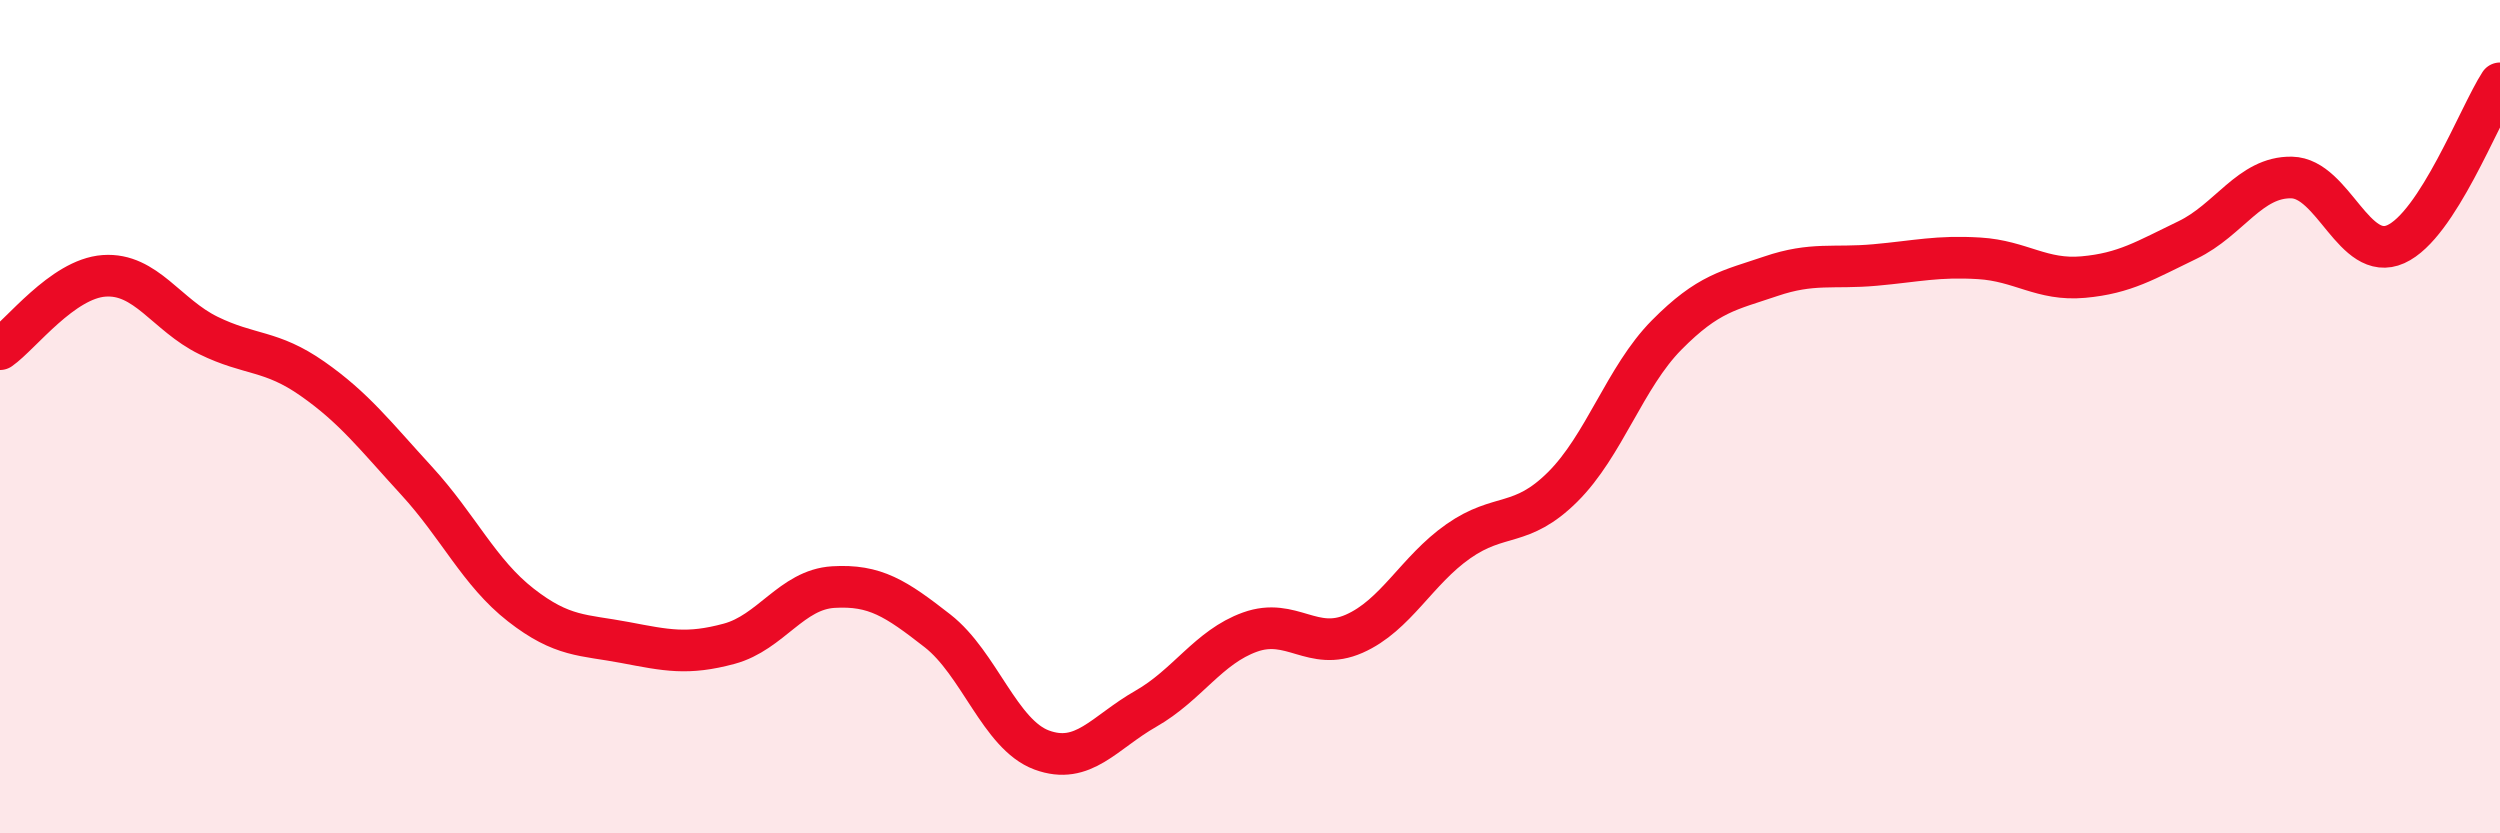 
    <svg width="60" height="20" viewBox="0 0 60 20" xmlns="http://www.w3.org/2000/svg">
      <path
        d="M 0,8.38 C 0.5,8.03 1.5,6.69 2.5,6.62 C 3.5,6.55 4,7.56 5,8.05 C 6,8.54 6.5,8.39 7.5,9.09 C 8.5,9.79 9,10.45 10,11.54 C 11,12.63 11.5,13.74 12.5,14.52 C 13.5,15.3 14,15.23 15,15.42 C 16,15.61 16.5,15.72 17.5,15.45 C 18.5,15.18 19,14.15 20,14.09 C 21,14.03 21.5,14.36 22.5,15.14 C 23.5,15.92 24,17.63 25,18 C 26,18.37 26.5,17.58 27.5,17.01 C 28.5,16.44 29,15.53 30,15.17 C 31,14.81 31.5,15.65 32.5,15.21 C 33.5,14.77 34,13.69 35,12.99 C 36,12.29 36.5,12.68 37.5,11.69 C 38.5,10.7 39,9.05 40,8.04 C 41,7.03 41.5,6.97 42.5,6.63 C 43.5,6.29 44,6.45 45,6.36 C 46,6.27 46.5,6.14 47.5,6.2 C 48.5,6.26 49,6.74 50,6.65 C 51,6.56 51.5,6.24 52.5,5.76 C 53.5,5.28 54,4.24 55,4.26 C 56,4.28 56.5,6.31 57.5,5.86 C 58.5,5.41 59.5,2.77 60,2L60 20L0 20Z"
        fill="#EB0A25"
        opacity="0.1"
        stroke-linecap="round"
        stroke-linejoin="round"
      />
      <path
        d="M 0,8.38 C 0.5,8.03 1.5,6.69 2.5,6.62 C 3.5,6.55 4,7.56 5,8.05 C 6,8.54 6.5,8.39 7.5,9.09 C 8.5,9.79 9,10.45 10,11.54 C 11,12.63 11.5,13.74 12.5,14.52 C 13.5,15.3 14,15.23 15,15.42 C 16,15.61 16.5,15.72 17.5,15.45 C 18.5,15.18 19,14.15 20,14.09 C 21,14.03 21.5,14.36 22.5,15.14 C 23.5,15.92 24,17.63 25,18 C 26,18.37 26.5,17.58 27.5,17.01 C 28.5,16.44 29,15.53 30,15.17 C 31,14.81 31.5,15.65 32.5,15.21 C 33.5,14.77 34,13.69 35,12.99 C 36,12.29 36.5,12.68 37.5,11.69 C 38.5,10.7 39,9.05 40,8.04 C 41,7.03 41.5,6.97 42.5,6.63 C 43.5,6.29 44,6.45 45,6.36 C 46,6.27 46.5,6.14 47.5,6.2 C 48.5,6.26 49,6.74 50,6.65 C 51,6.56 51.5,6.24 52.5,5.76 C 53.5,5.28 54,4.24 55,4.26 C 56,4.28 56.5,6.31 57.5,5.86 C 58.5,5.41 59.5,2.77 60,2"
        stroke="#EB0A25"
        stroke-width="1"
        fill="none"
        stroke-linecap="round"
        stroke-linejoin="round"
      />
    </svg>
  